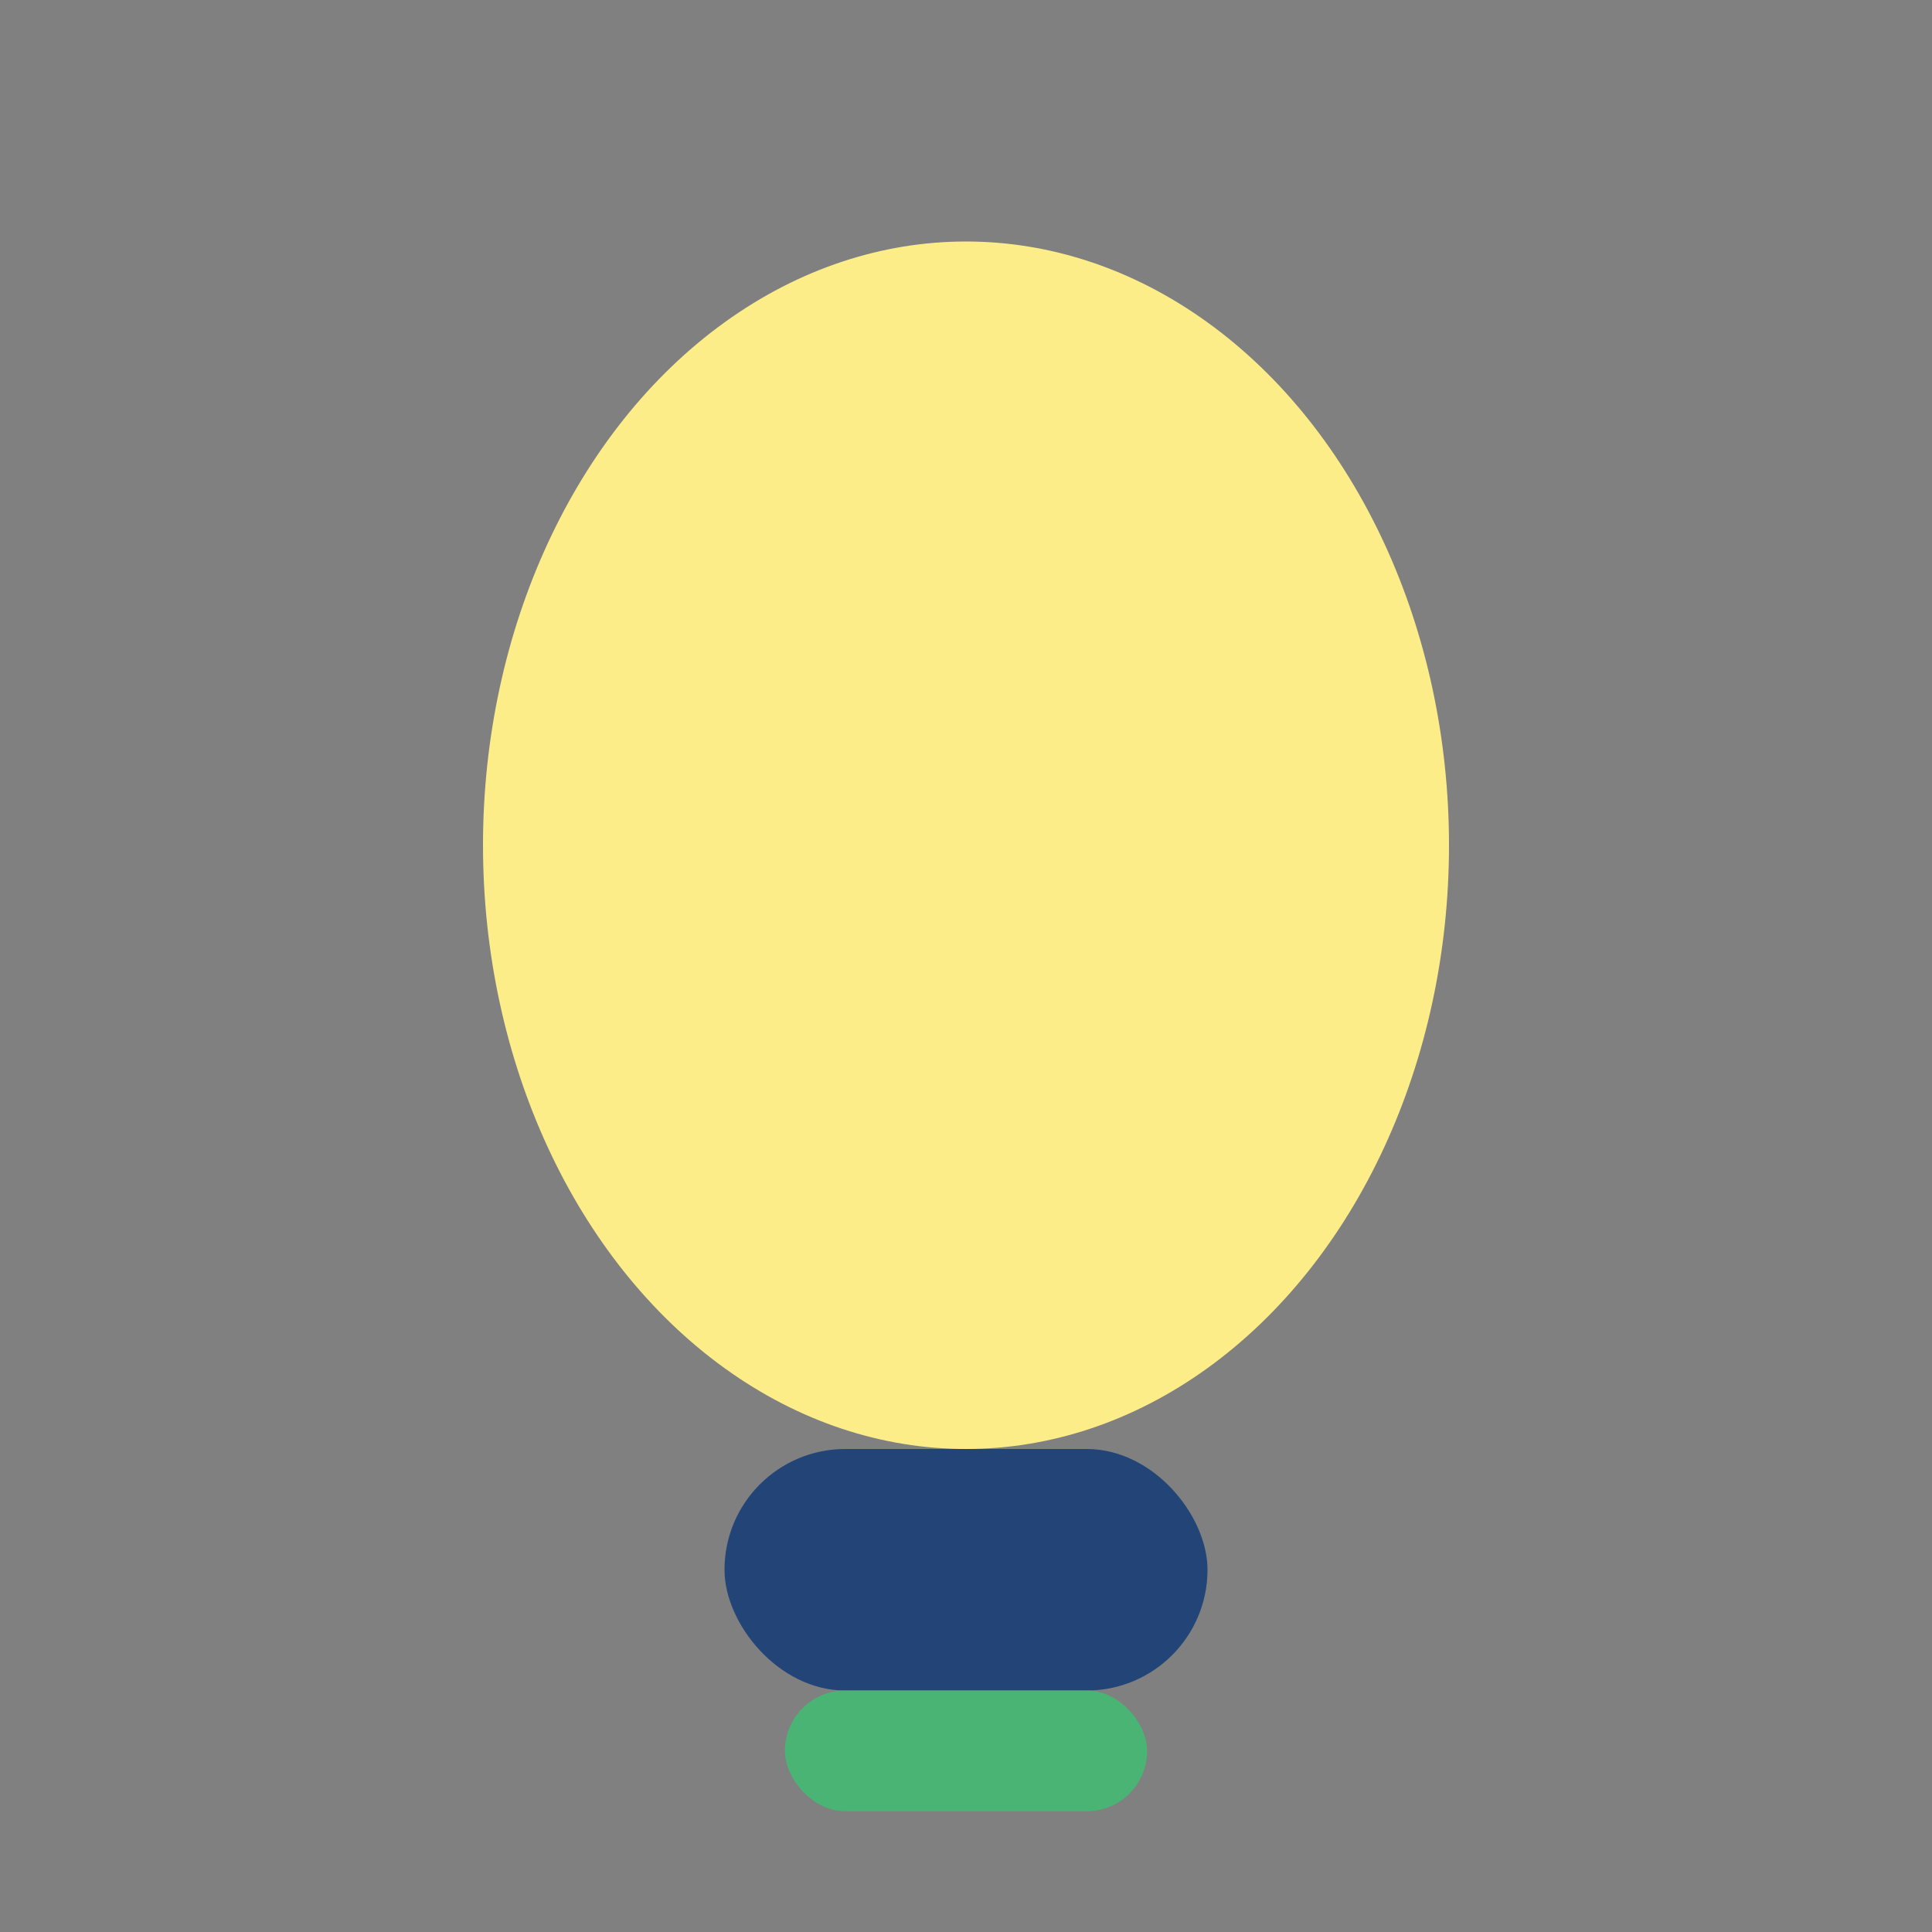 <?xml version="1.0" encoding="UTF-8"?>
<svg xmlns="http://www.w3.org/2000/svg" width="32" height="32" viewBox="0 0 32 32"><rect x="0" y="0" width="32" height="32" fill="#808080" stroke="none"/><ellipse cx="16" cy="14" rx="8" ry="10" fill="#FDED89"/><rect x="12" y="24" width="8" height="4" rx="2" fill="#224477"/><rect x="13" y="28" width="6" height="2" rx="1" fill="#49B473"/></svg>